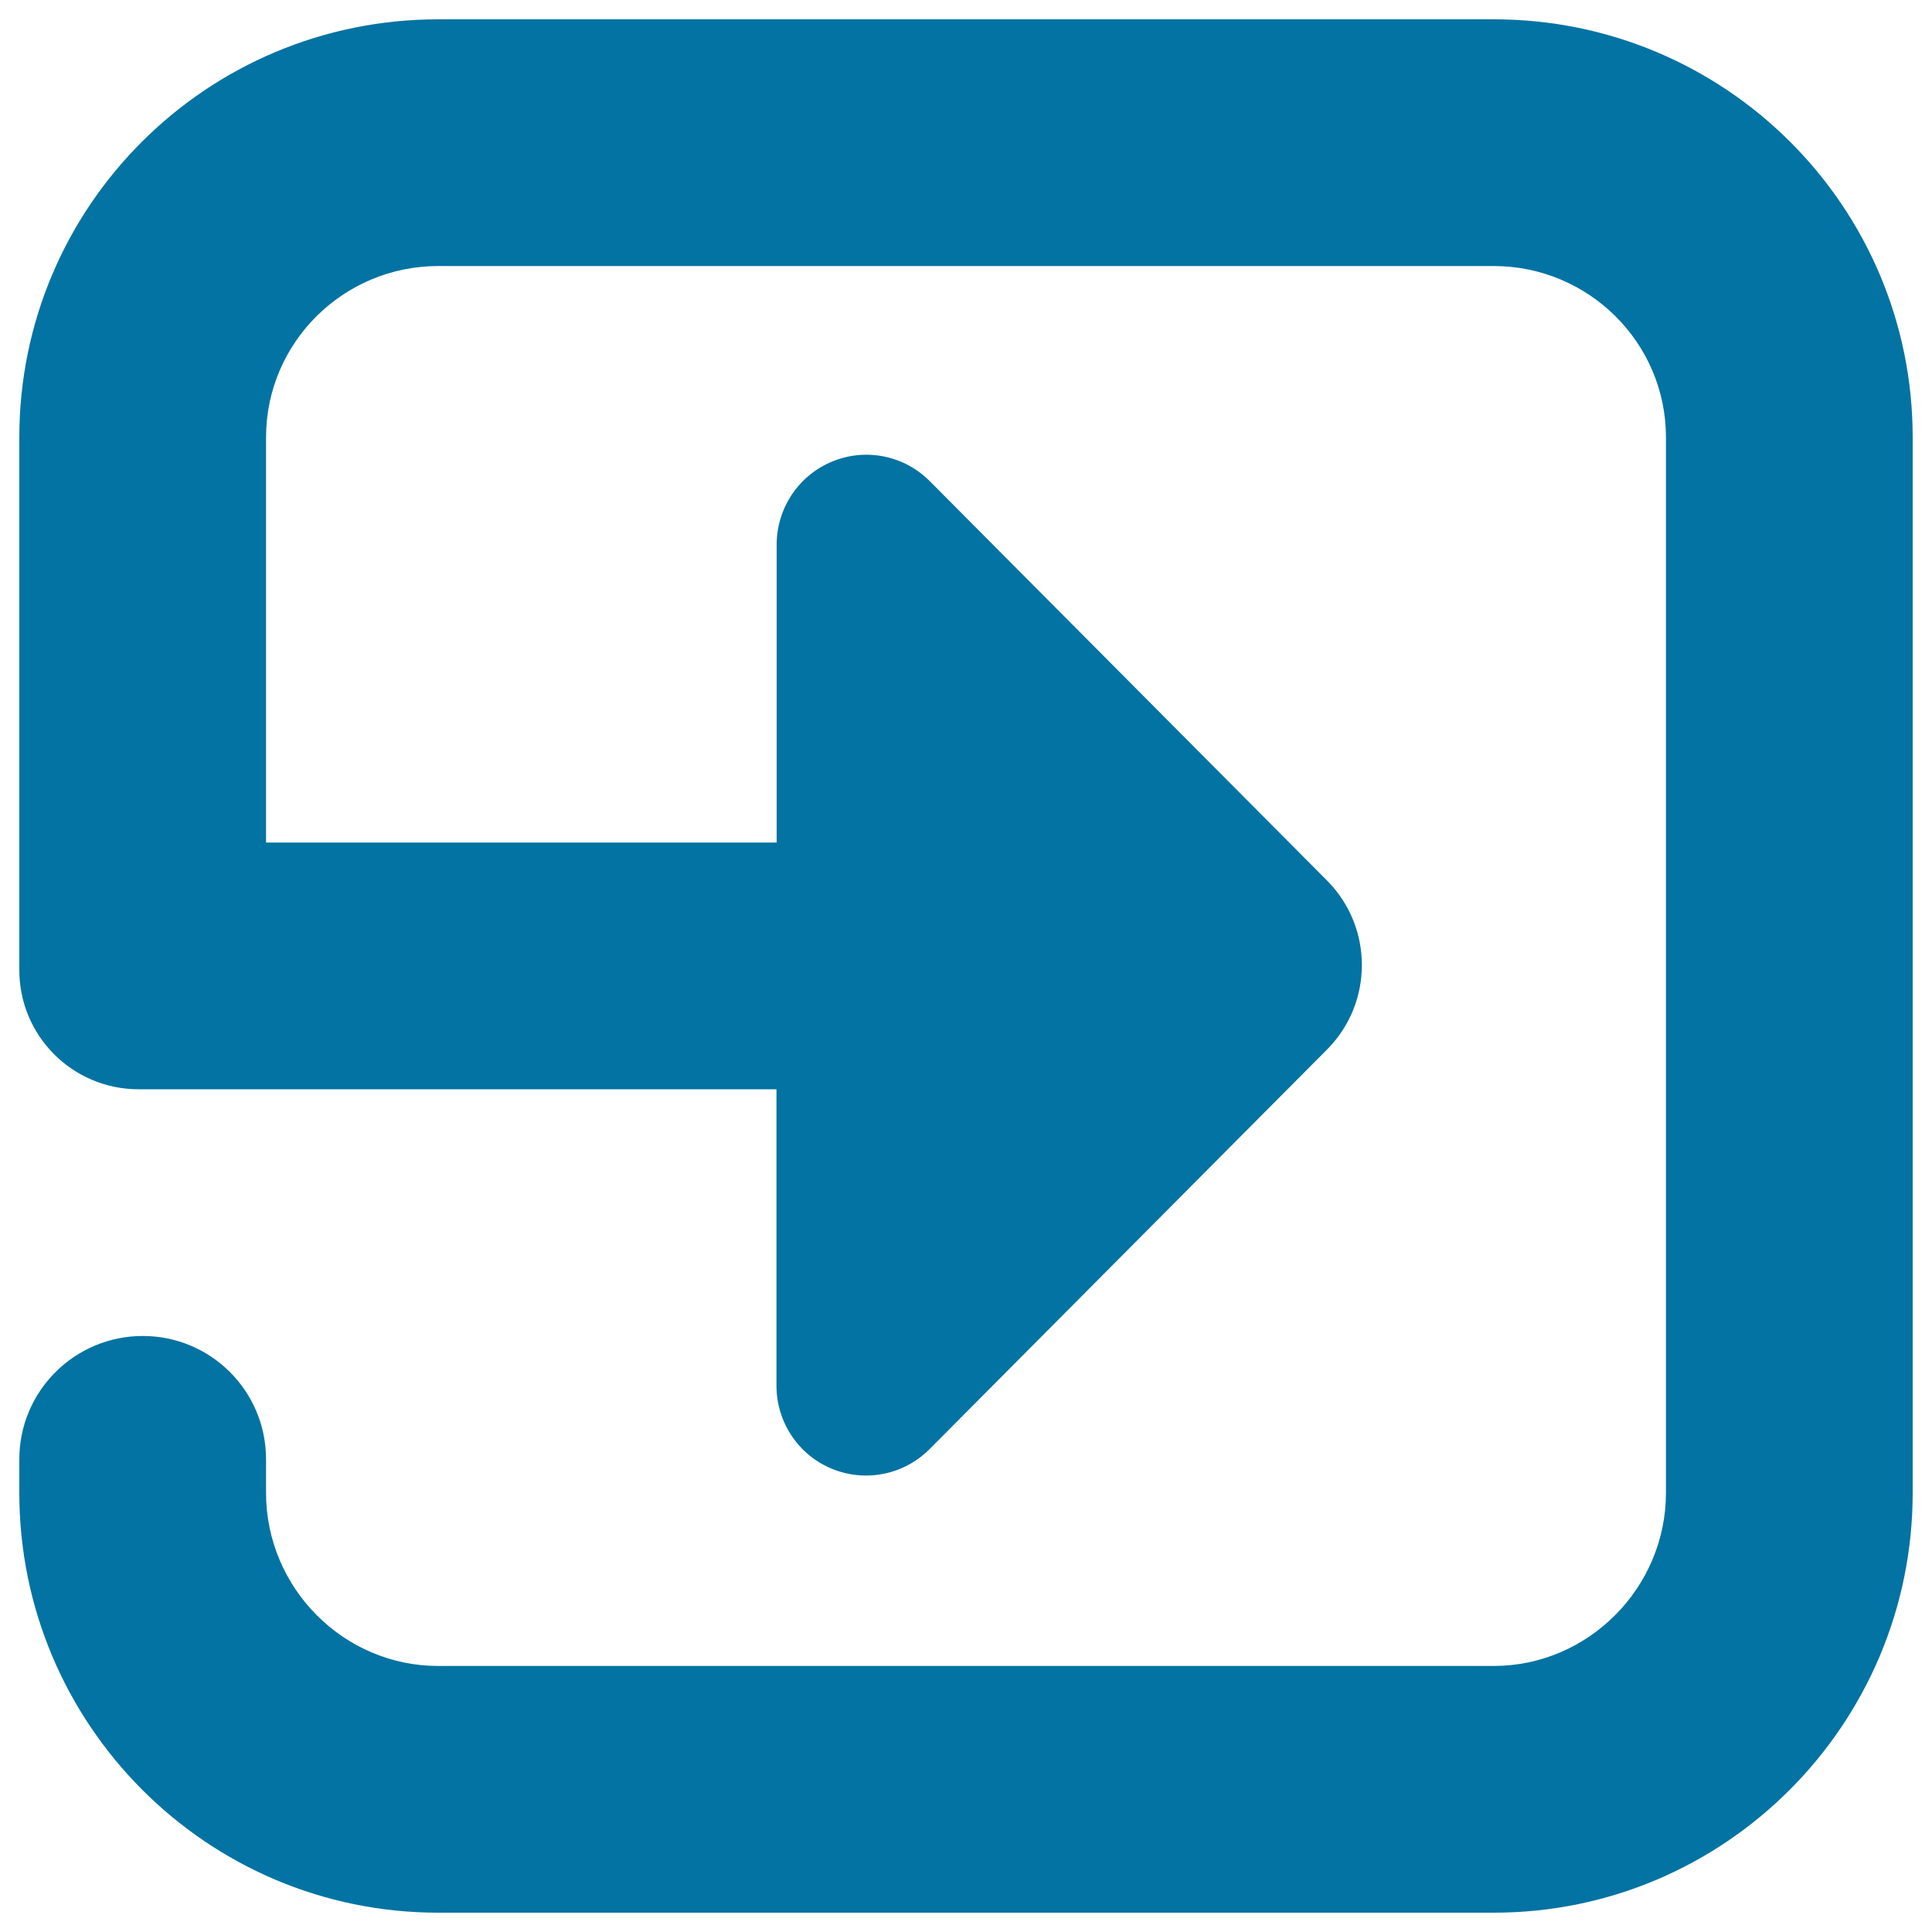 <svg xmlns="http://www.w3.org/2000/svg" viewBox="0 0 1000 1000" style="fill:#0273a2">
<title>Loop Arrow SVG icon</title>
<g><path d="M773.2,10H226.8C107.1,10,10,106.7,10,226.4v209.7v66c0,34.1,27.6,61.7,61.7,61.7h218.1h111.8h0.3v153.4c0,18.8,11.2,35.8,28.6,43c17.4,7.2,37.4,3.2,50.7-10.2l205.7-206.8c24-24.2,24-63.2,0-87.4L481.3,249.1c-13.3-13.4-33.2-17.4-50.6-10.2c-17.4,7.2-28.7,24.2-28.7,43v154.2h-0.4H137.8h-0.1V226.4c0-49.1,40.1-88.7,89.1-88.7h546.3c49.1,0,89.2,39.6,89.2,88.7v546.3c0,49-40.1,89.6-89.2,89.6H226.8c-49.1,0-89.1-40.5-89.1-89.6v-17.4c0-35.3-28.6-63.8-63.8-63.8c-35.3,0-63.9,28.6-63.9,63.8v17.4C10,892.5,107.1,990,226.8,990h546.4C892.9,990,990,892.5,990,772.7V226.4C990,106.7,892.9,10,773.2,10z"/></g>
</svg>